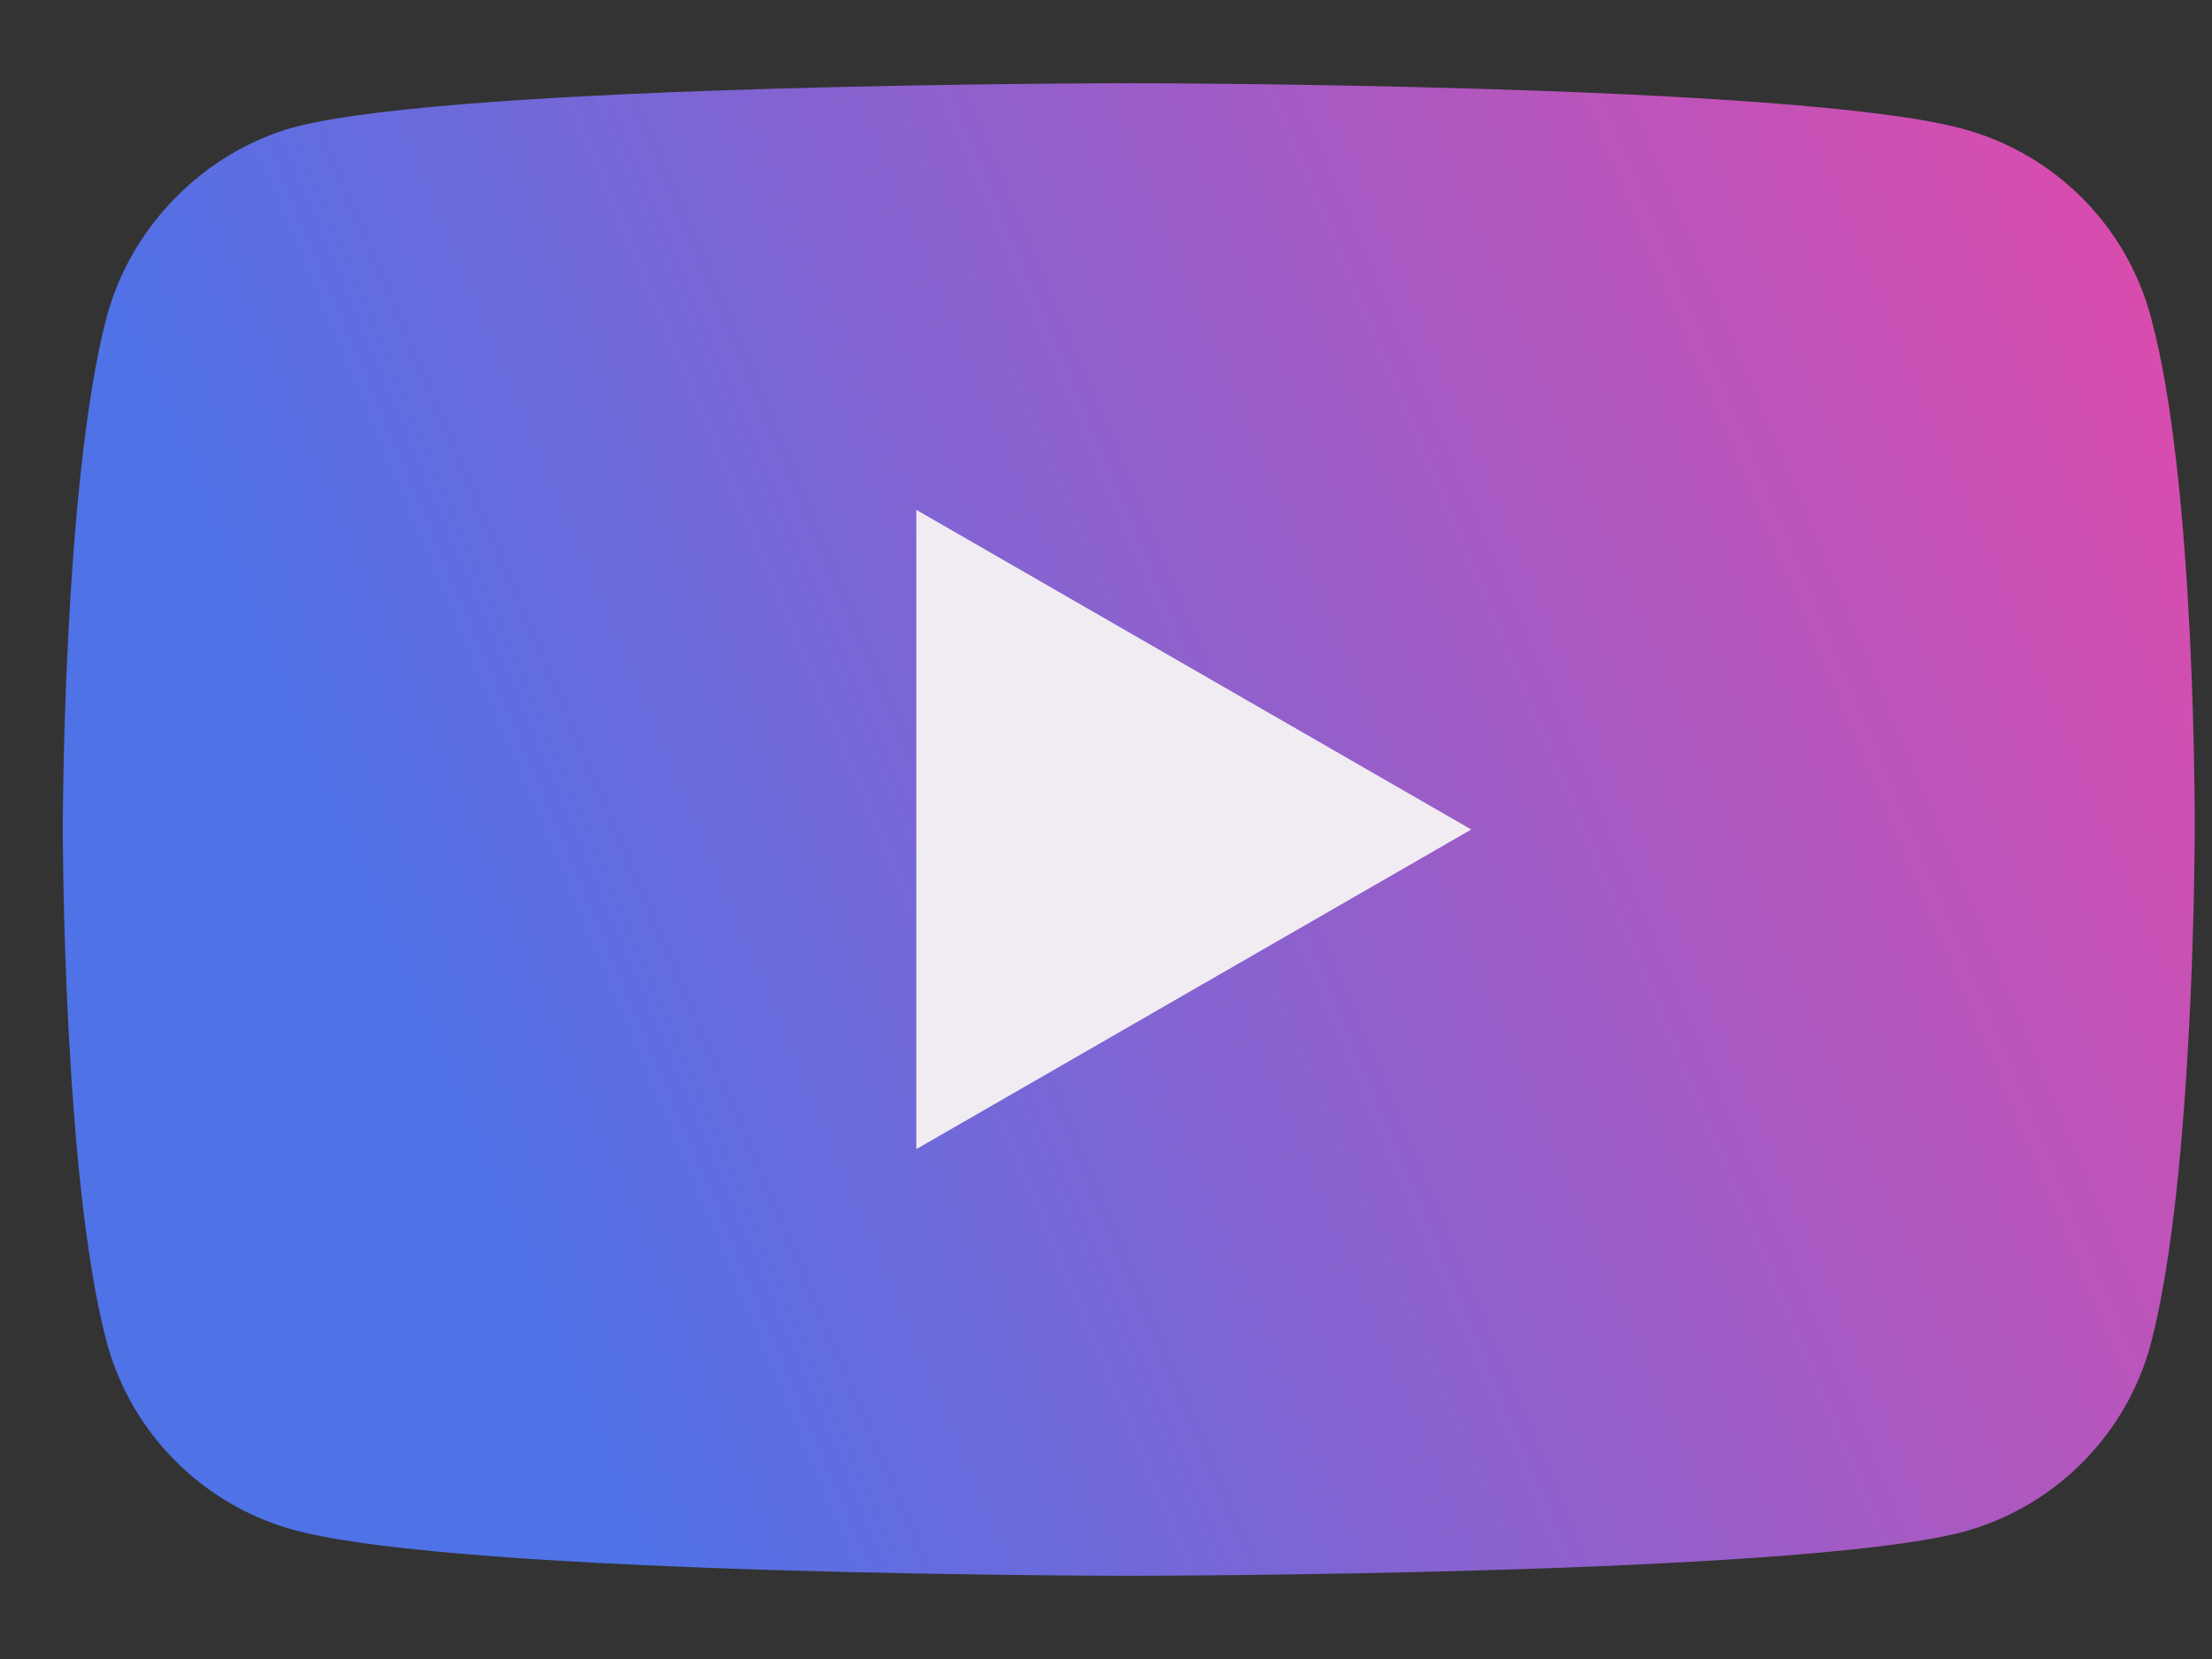 <svg width="16" height="12" viewBox="0 0 16 12" fill="none" xmlns="http://www.w3.org/2000/svg">
<rect x="0" y="0" width="16" height="12" fill="#333333" stroke="none"/>
<path d="M15.557 2.291C15.38 1.63 14.859 1.11 14.198 0.932C12.992 0.602 8.165 0.602 8.165 0.602C8.165 0.602 3.338 0.602 2.131 0.919C1.483 1.097 0.95 1.63 0.772 2.291C0.454 3.498 0.454 6 0.454 6C0.454 6 0.454 8.515 0.772 9.709C0.95 10.37 1.471 10.89 2.131 11.068C3.351 11.398 8.165 11.398 8.165 11.398C8.165 11.398 12.992 11.398 14.198 11.081C14.859 10.903 15.38 10.382 15.557 9.722C15.875 8.515 15.875 6.013 15.875 6.013C15.875 6.013 15.888 3.498 15.557 2.291Z" fill="url(#paint0_linear_1169_7976)"/>
<path d="M6.628 8.312L10.642 6L6.628 3.688V8.312Z" fill="#F1ECF2"/>
<defs>
<linearGradient id="paint0_linear_1169_7976" x1="3.684" y1="9.348" x2="18.999" y2="2.872" gradientUnits="userSpaceOnUse">
<stop stop-color="#4F72E7"/>
<stop offset="1" stop-color="#F644A2"/>
</linearGradient>
</defs>
</svg>
